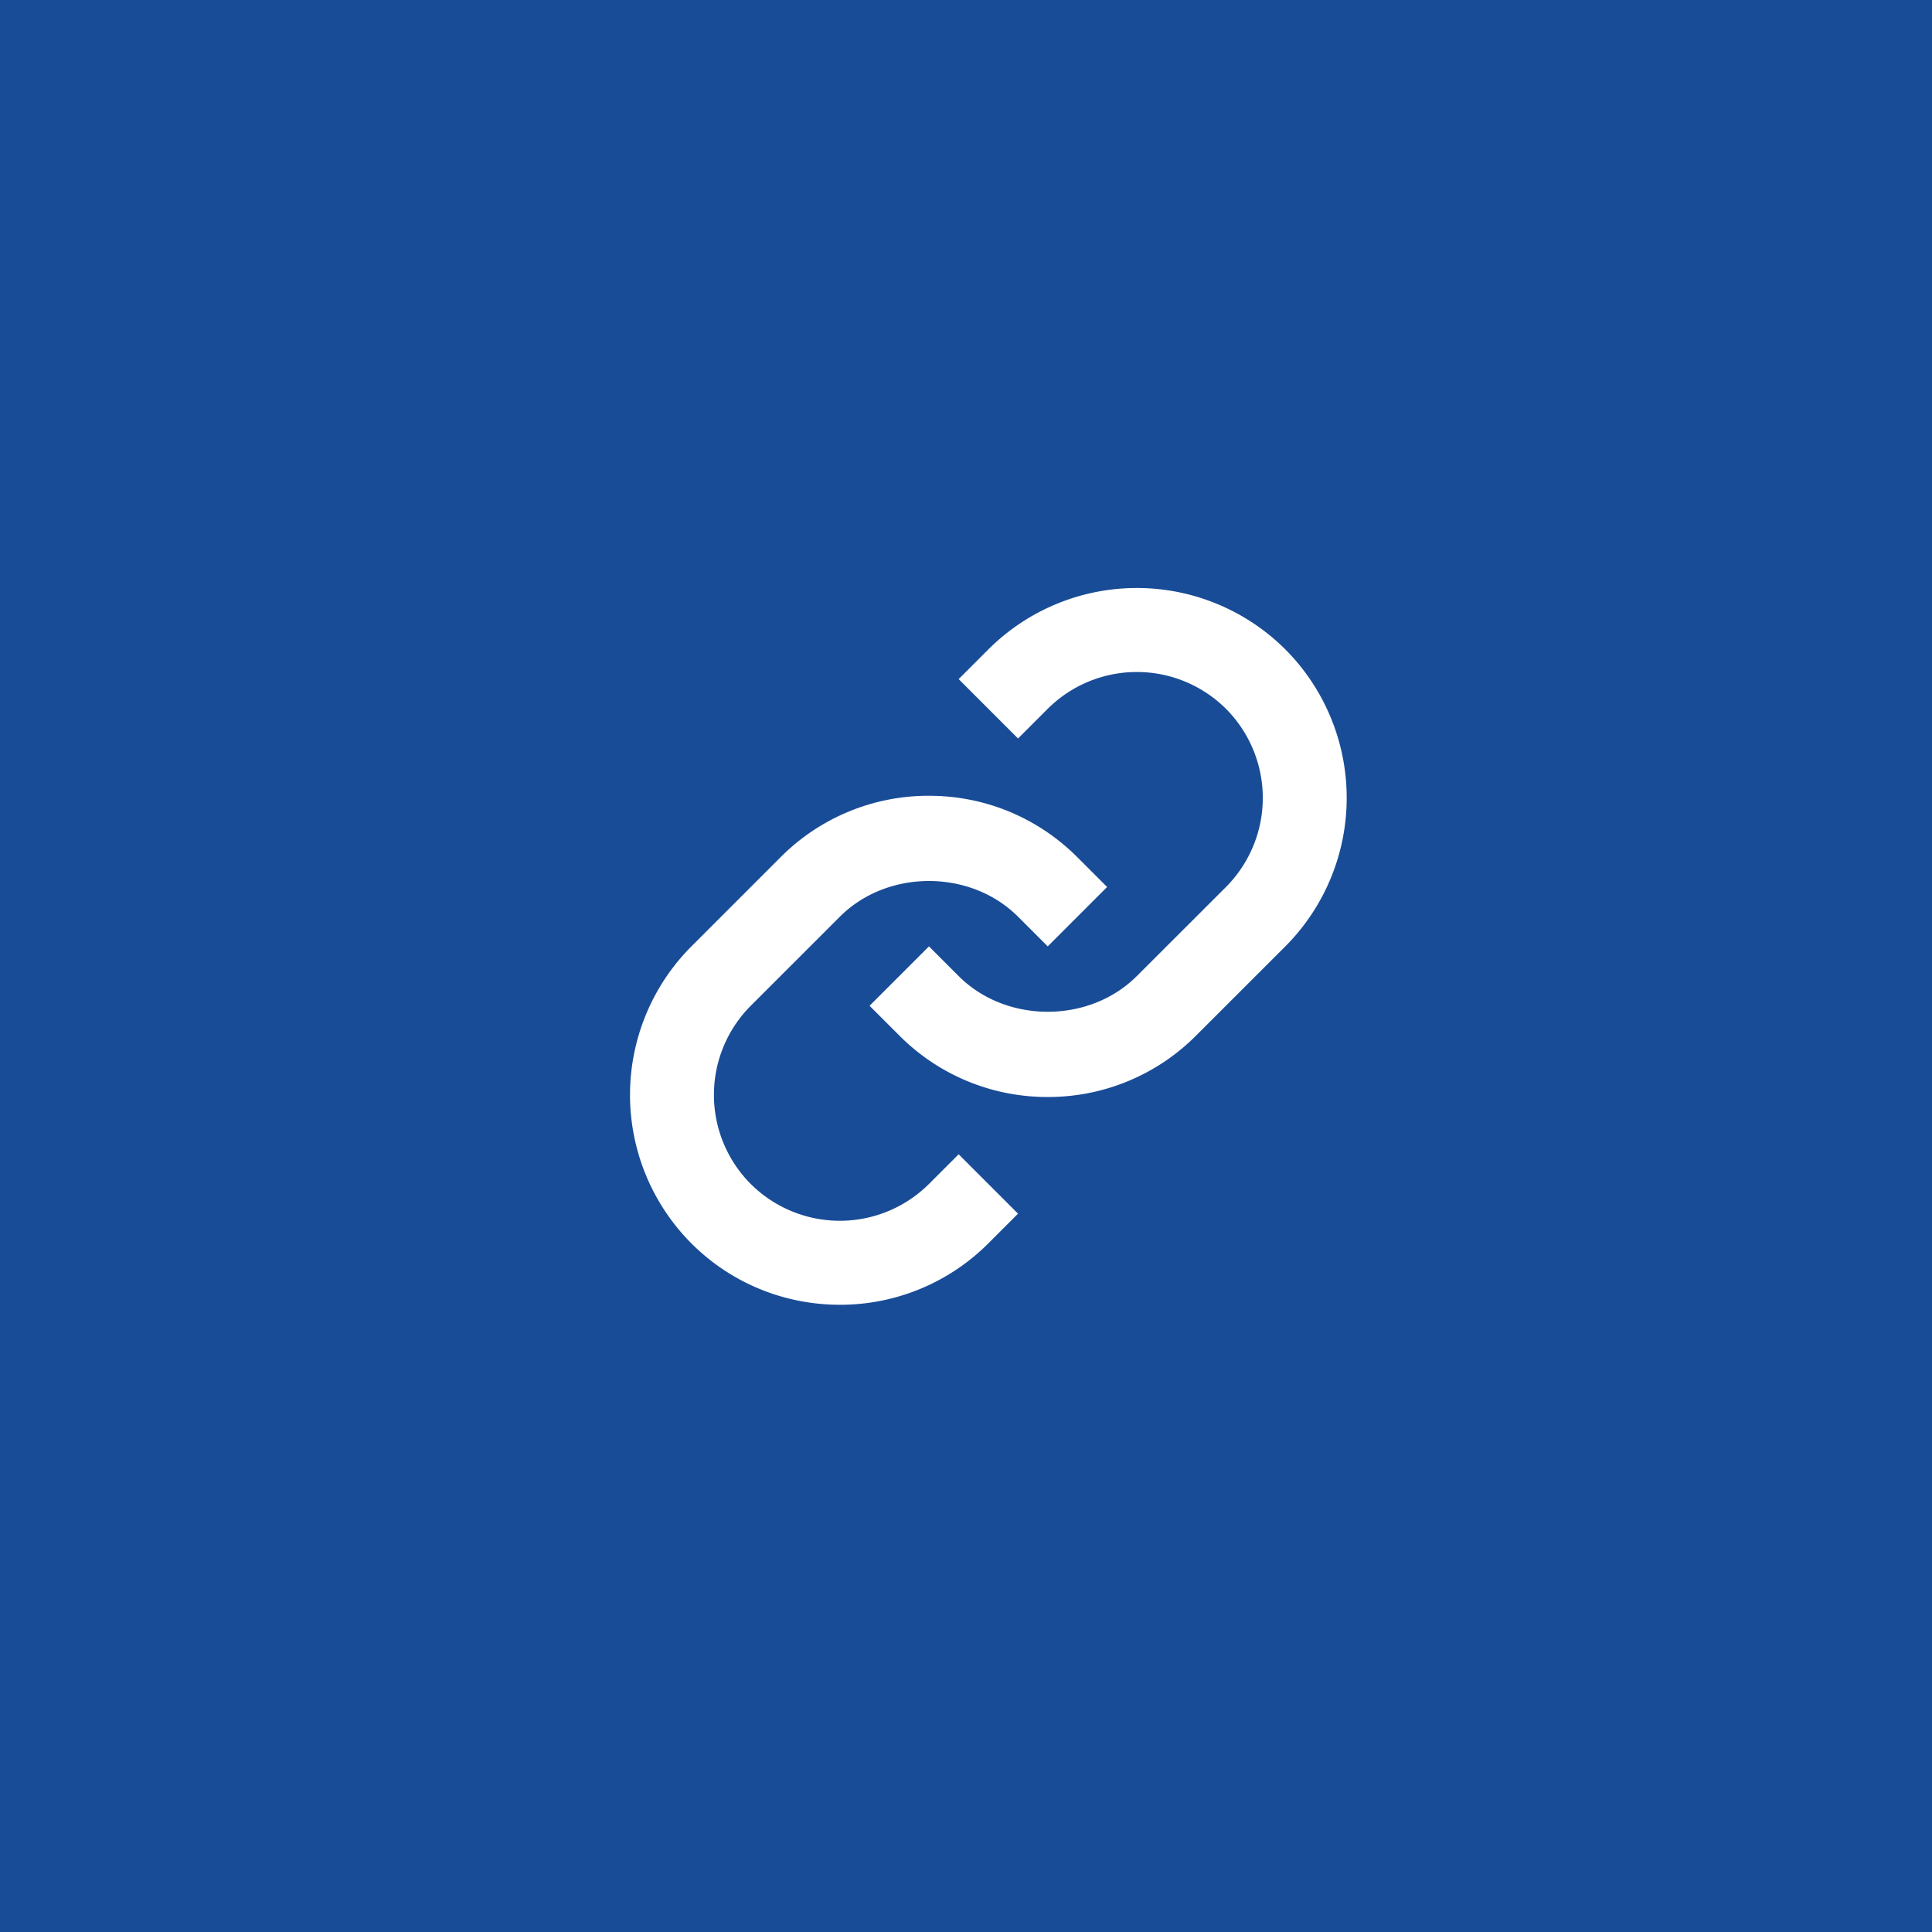 <svg xmlns="http://www.w3.org/2000/svg" width="46" height="46"><g fill="none" fill-rule="evenodd"><path fill="#184C97" d="M0 0H46V46H0z"/><path fill="#FFF" fill-rule="nonzero" d="M22.118 18.947c1.336 0 2.592.521 3.535 1.465l.707.707-1.414 1.414-.707-.707c-1.133-1.133-3.109-1.133-4.242 0l-2.122 2.121a3.005 3.005 0 0 0 0 4.243 3.007 3.007 0 0 0 4.243 0l.707-.707 1.414 1.414-.707.707a4.982 4.982 0 0 1-3.536 1.462c-1.28 0-2.56-.487-3.535-1.462a5.008 5.008 0 0 1 0-7.07l2.122-2.122a4.965 4.965 0 0 1 3.535-1.465zm1.414-3.485a5.006 5.006 0 0 1 7.071 0 5.008 5.008 0 0 1 0 7.071l-2.122 2.121a4.965 4.965 0 0 1-3.535 1.465 4.965 4.965 0 0 1-3.535-1.465l-.707-.707 1.414-1.414.707.707c1.133 1.133 3.109 1.133 4.242 0l2.122-2.12a3.005 3.005 0 0 0 0-4.244 3.007 3.007 0 0 0-4.243 0l-.707.707-1.414-1.414.707-.707z"/></g></svg>